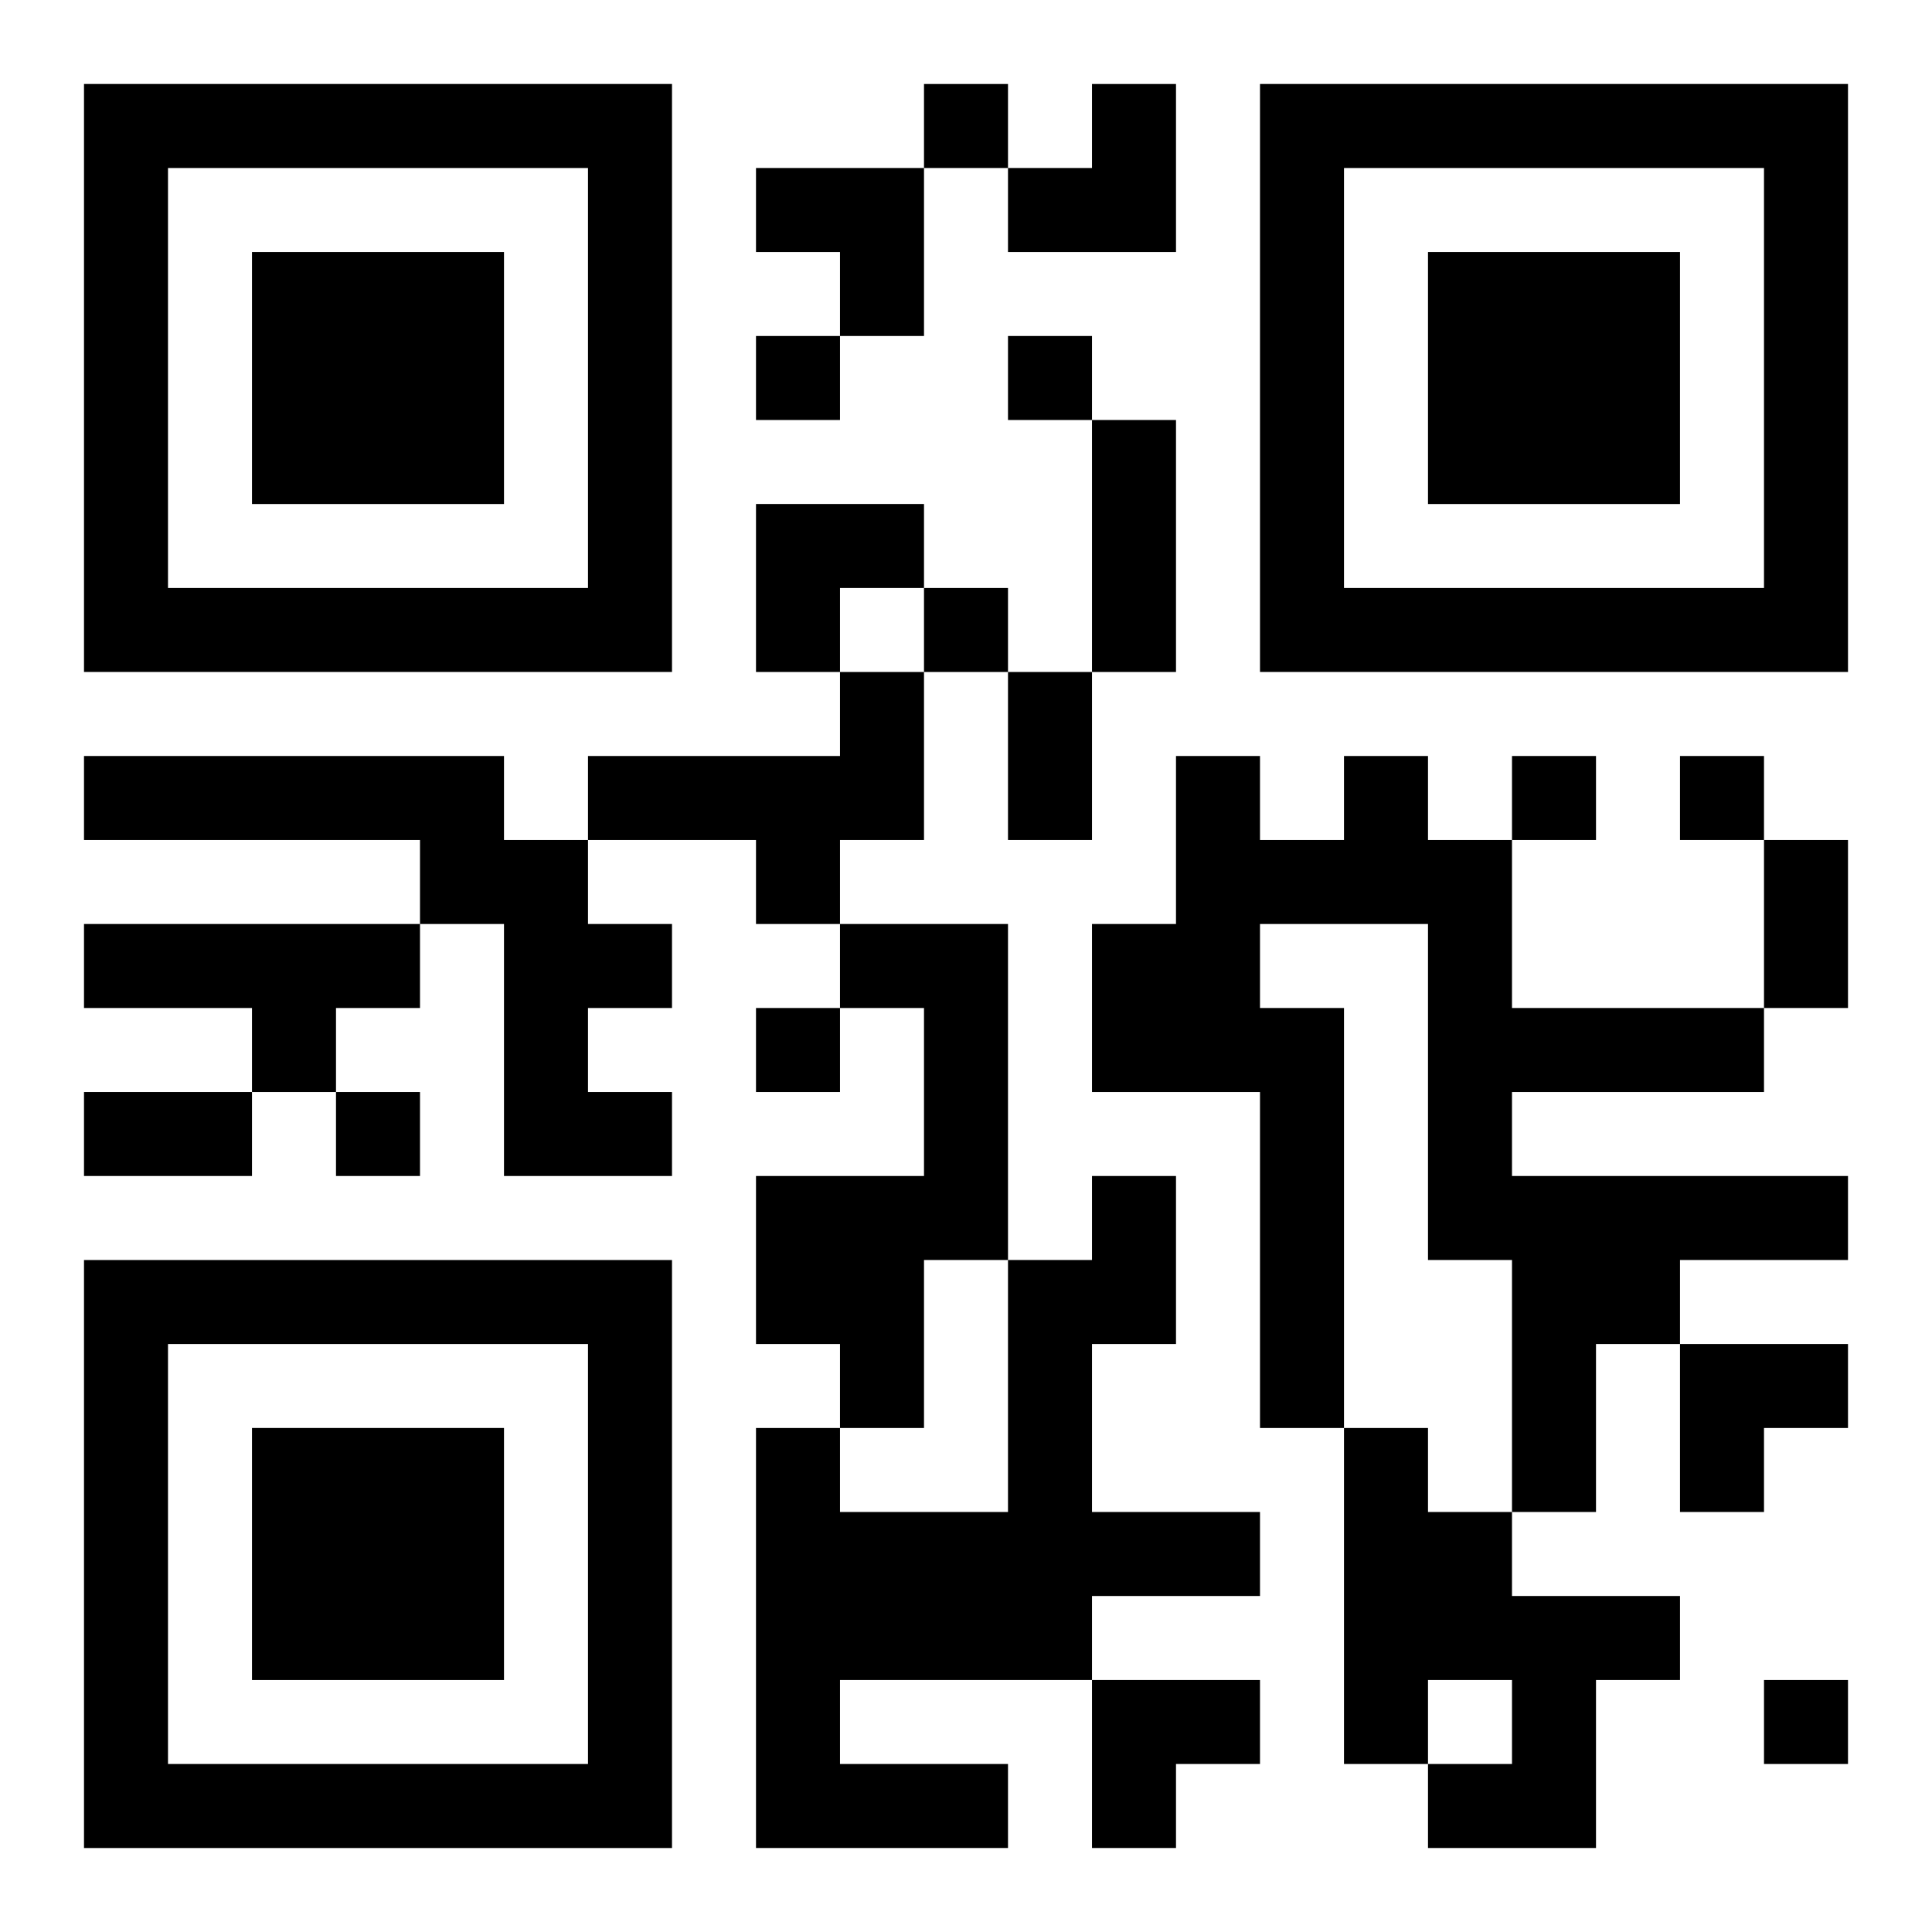 <?xml version="1.0" encoding="UTF-8"?>
<svg width="250" height="250" baseProfile="full" version="1.1" viewBox="-1 -1 23 23" xmlns="http://www.w3.org/2000/svg" xmlns:xlink="http://www.w3.org/1999/xlink"><symbol id="a"><path d="m0 7v7h7v-7h-7zm1 1h5v5h-5v-5zm1 1v3h3v-3h-3z"/></symbol><use y="-7" xlink:href="#a"/><use y="7" xlink:href="#a"/><use x="14" y="-7" xlink:href="#a"/><path d="m9 7h1v2h-1v1h-1v-1h-2v-1h3v-1m-9 1h5v1h1v1h1v1h-1v1h1v1h-2v-3h-1v-1h-4v-1m15 0h1v1h1v2h3v1h-3v1h4v1h-2v1h-1v2h-1v-3h-1v-4h-2v1h1v5h-1v-4h-2v-2h1v-2h1v1h1v-1m-15 2h4v1h-1v1h-1v-1h-2v-1m9 0h2v4h-1v2h-1v-1h-1v-2h2v-2h-1v-1m3 3h1v2h-1v2h2v1h-2v1h-3v1h2v1h-3v-5h1v1h2v-3h1v-1m3 3h1v1h1v1h2v1h-1v2h-2v-1h1v-1h-1v1h-1v-4m-5-16v1h1v-1h-1m-2 3v1h1v-1h-1m3 0v1h1v-1h-1m-1 3v1h1v-1h-1m7 2v1h1v-1h-1m2 0v1h1v-1h-1m-11 3v1h1v-1h-1m-5 1v1h1v-1h-1m17 7v1h1v-1h-1m-8-15h1v3h-1v-3m-1 3h1v2h-1v-2m9 2h1v2h-1v-2m-20 3h2v1h-2v-1m11-12m1 0h1v2h-2v-1h1zm-4 1h2v2h-1v-1h-1zm0 4h2v1h-1v1h-1zm11 10h2v1h-1v1h-1zm-7 4h2v1h-1v1h-1z"/></svg>
